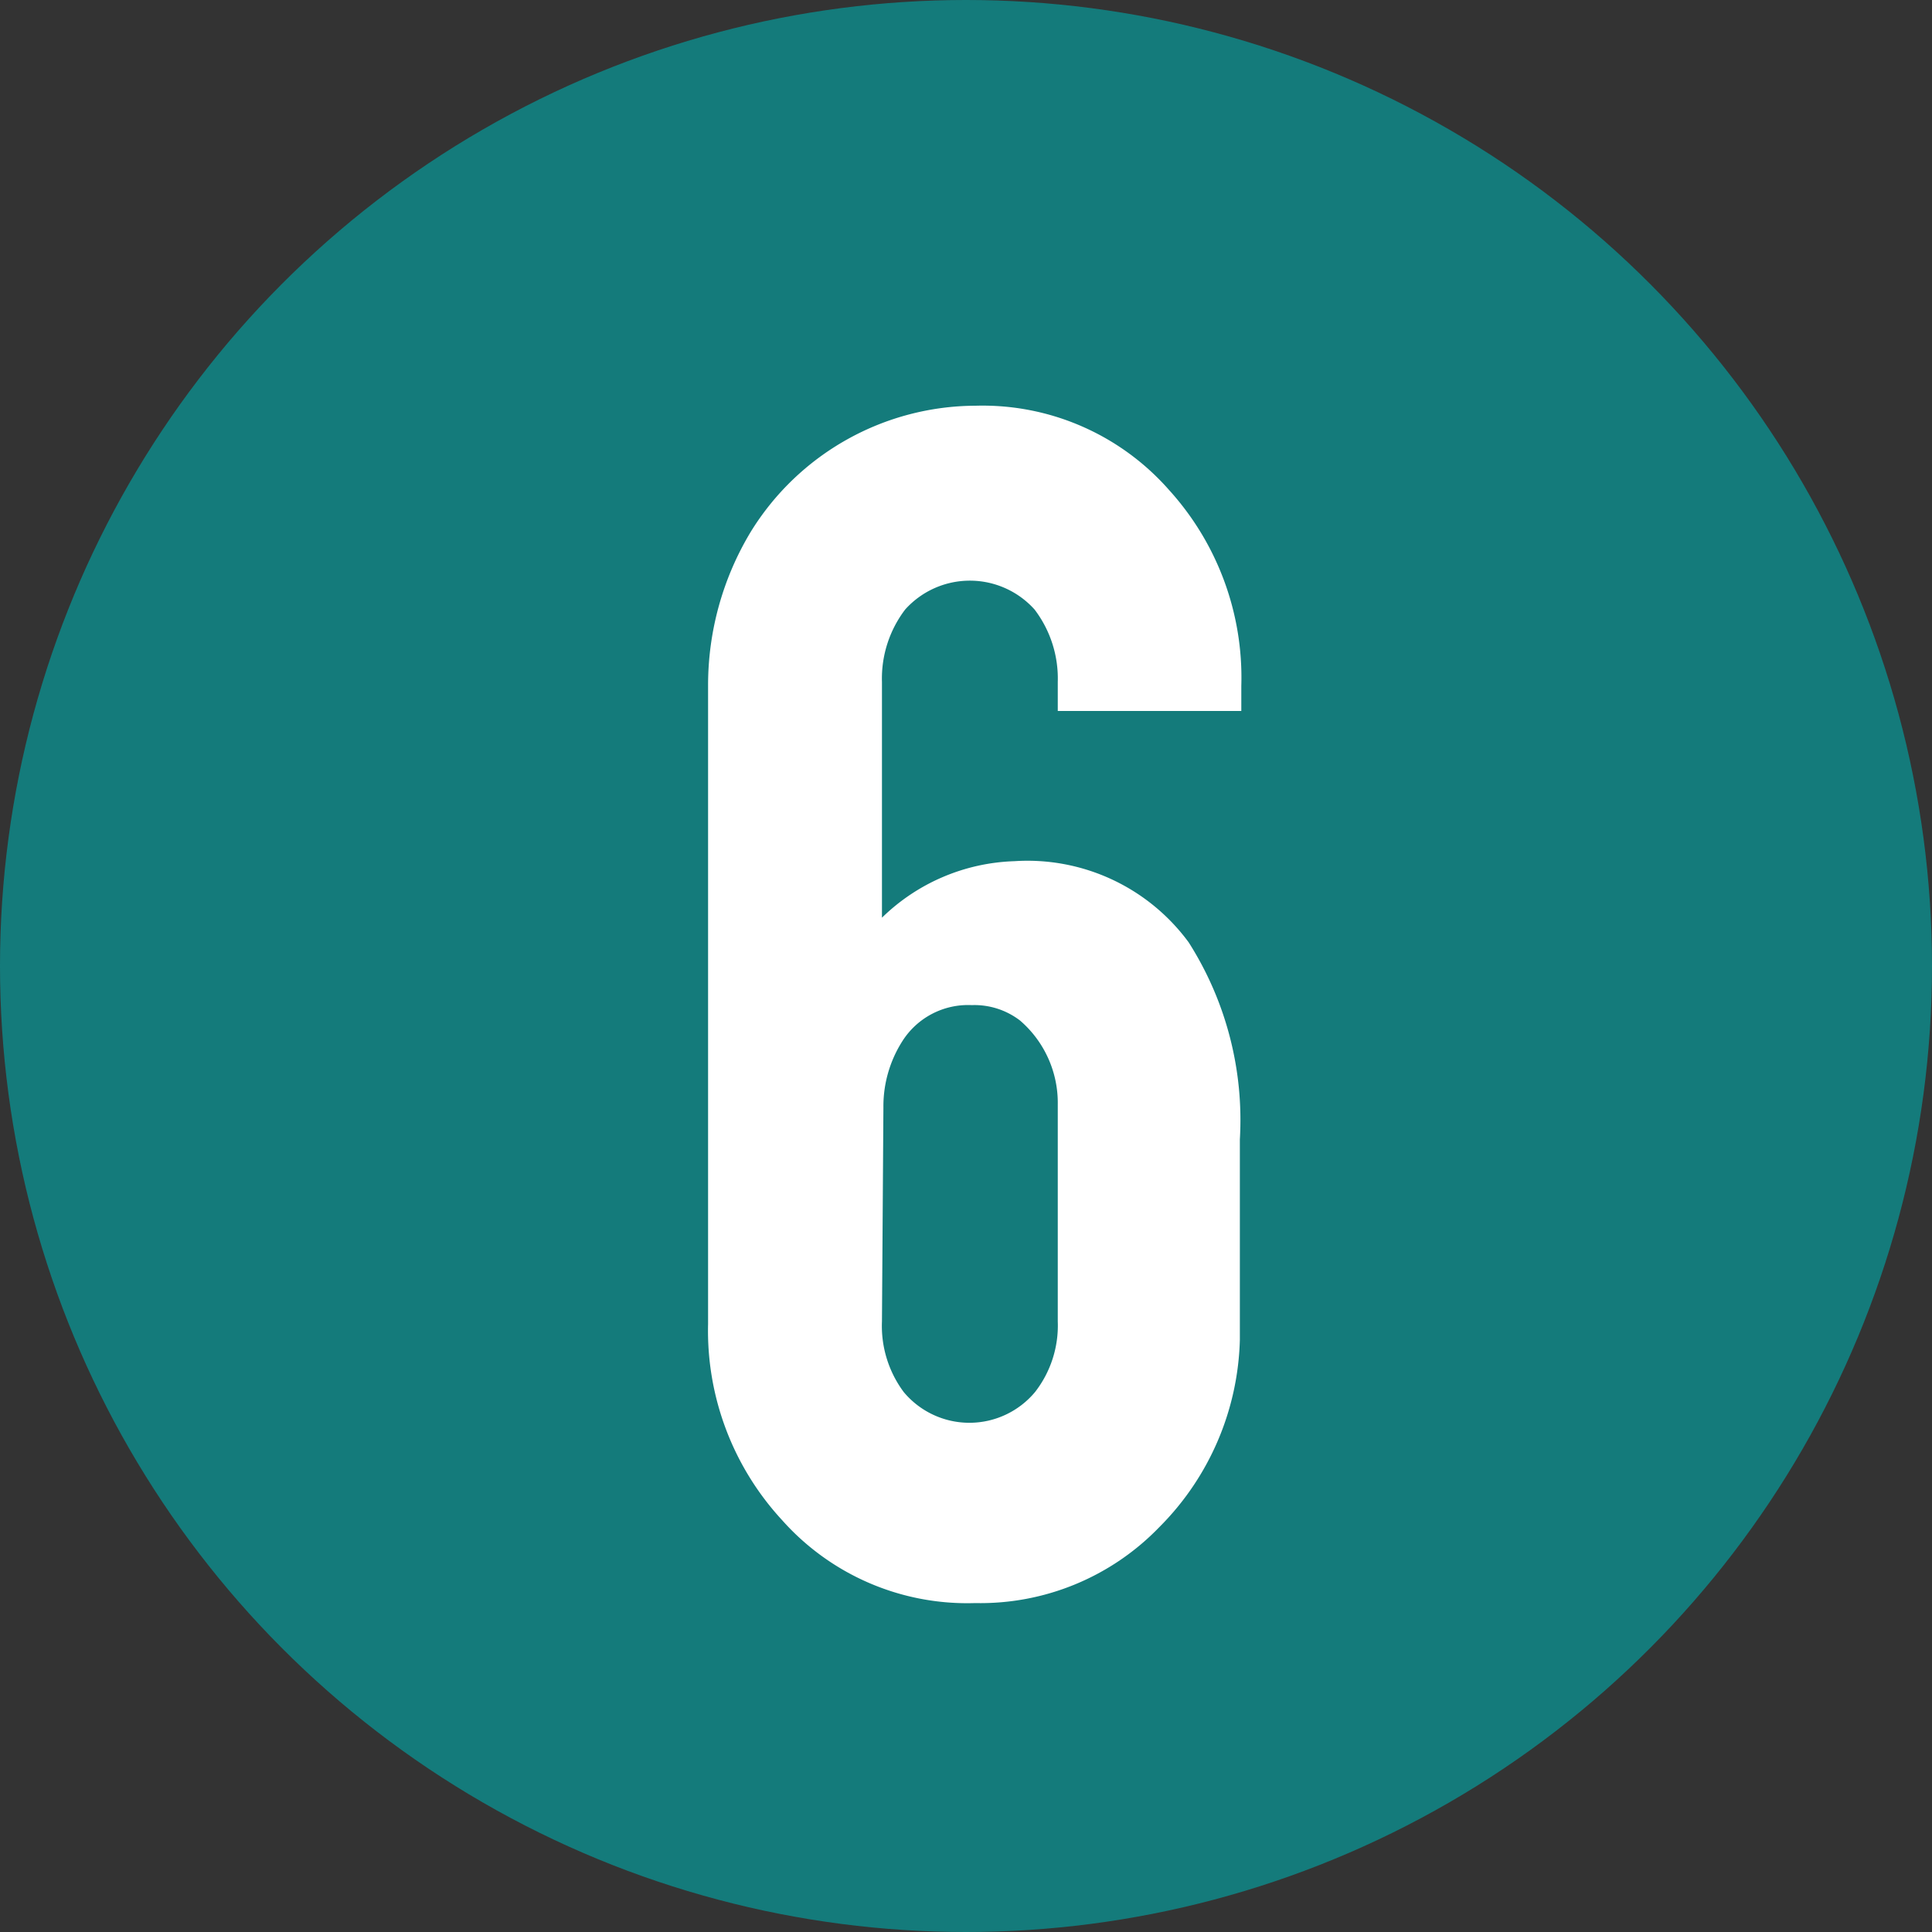 <svg xmlns="http://www.w3.org/2000/svg" viewBox="0 0 40 40"><rect x="0" y="0" width="40" height="40" fill="#333333" stroke="none"/><defs><style>.cls-1{fill:#147b7b;}.cls-2{fill:#fff;}</style></defs><g id="レイヤー_1" data-name="レイヤー 1"><circle class="cls-1" cx="20" cy="20" r="20"/><path class="cls-2" d="M21.9,14.72v-.6a2.36,2.36,0,0,0-.48-1.5,1.8,1.8,0,0,0-2.68,0,2.36,2.36,0,0,0-.48,1.5V19A4.11,4.11,0,0,1,21,17.83a4.14,4.14,0,0,1,3.61,1.68,6.85,6.85,0,0,1,1.06,4.08v4.15h0A5.69,5.69,0,0,1,24,31.62a5.15,5.15,0,0,1-3.81,1.57,5.13,5.13,0,0,1-4-1.72,5.78,5.78,0,0,1-1.53-4.06V14.2A6.15,6.15,0,0,1,15.55,11,5.49,5.49,0,0,1,20.2,8.4a5.14,5.14,0,0,1,4,1.74A5.78,5.78,0,0,1,25.7,14.2v.52ZM18.26,27.36a2.29,2.29,0,0,0,.45,1.46,1.77,1.77,0,0,0,2.72,0,2.24,2.24,0,0,0,.47-1.46V22.87a2.25,2.25,0,0,0-.78-1.74,1.55,1.55,0,0,0-1-.32,1.61,1.61,0,0,0-1.44.75,2.51,2.51,0,0,0-.39,1.37Z"/></g></svg>